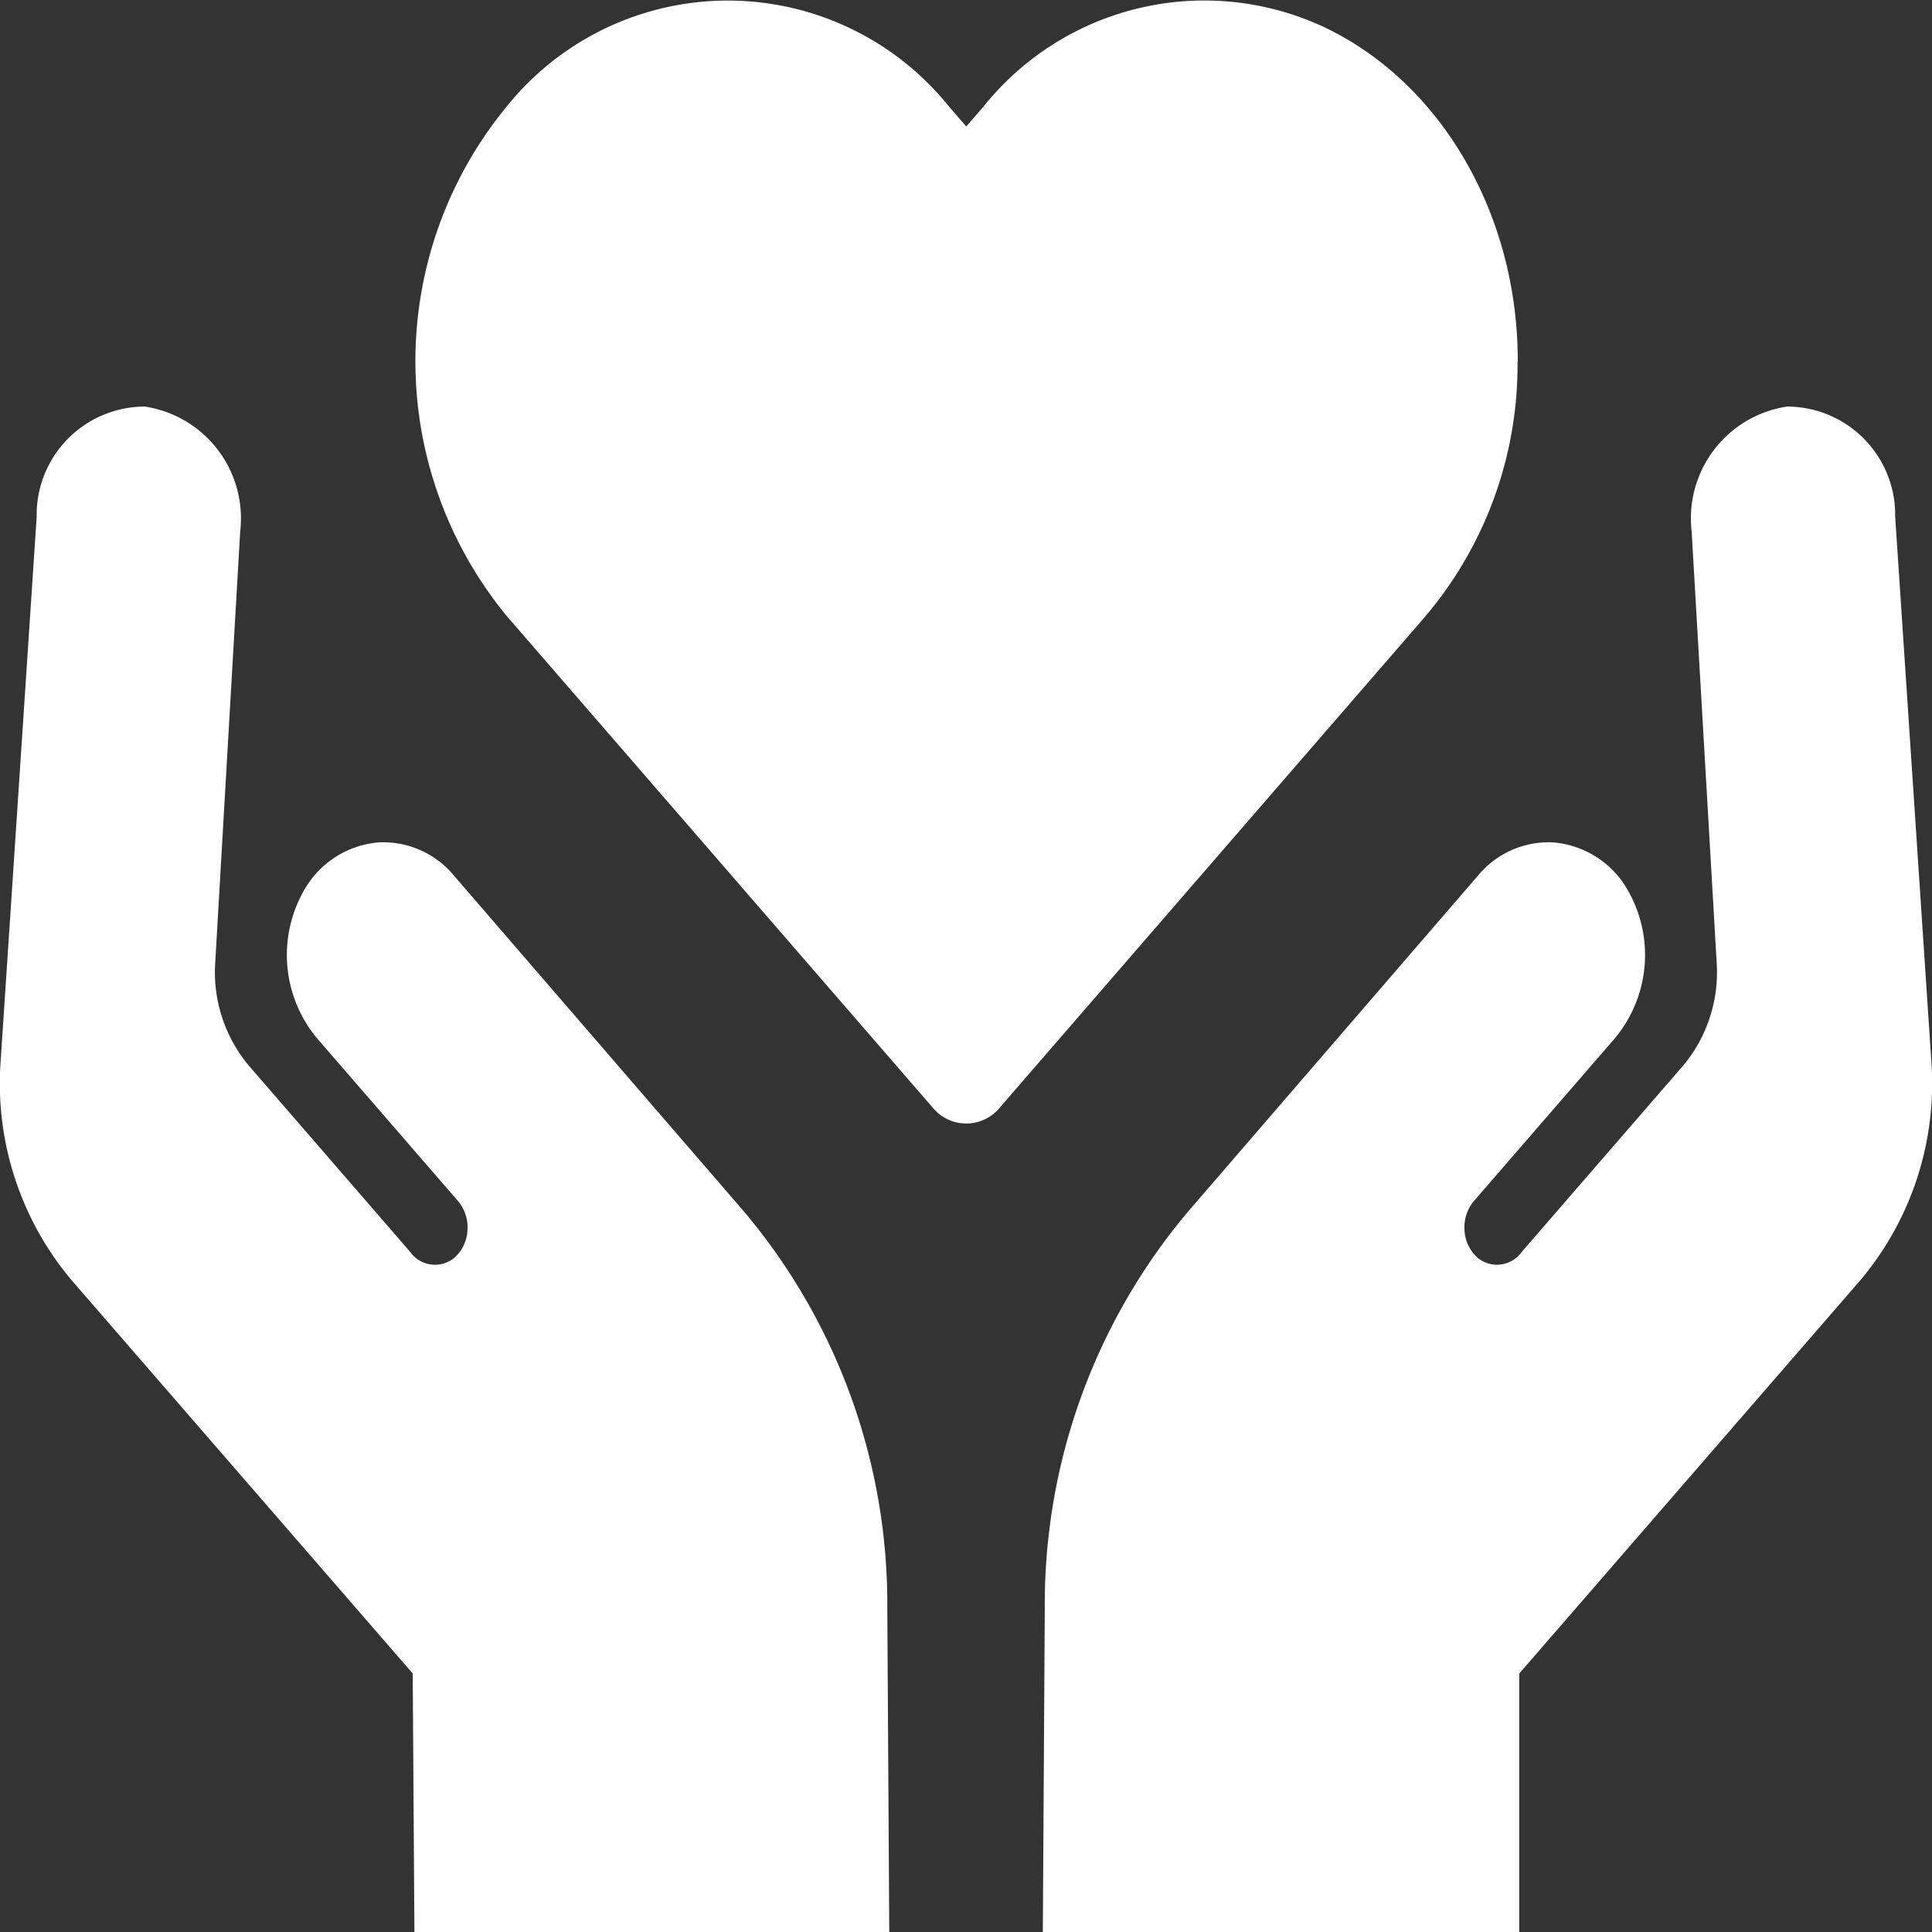 <svg xmlns="http://www.w3.org/2000/svg" width="64" height="64" viewBox="0 0 64 64">
  <rect x="0" y="0" width="64" height="64" fill="#333333" stroke="none"/>
  <g id="Healthcare" transform="translate(-3.988 -9.749)" fill="white">
    <path id="Path_2154" data-name="Path 2154" d="M64.953,44.951a10.118,10.118,0,0,1-2.337,7.187L51.3,65.186v8.563H35.517l.065-10.74a20.182,20.182,0,0,1,4.725-13.1l9.634-11.165a3.038,3.038,0,0,1,2.46-1.091,3.136,3.136,0,0,1,2.357,1.363,4.311,4.311,0,0,1-.313,5.153L49.8,49.532a1.357,1.357,0,0,0-.314.98,1.3,1.3,0,0,0,.445.911,1.006,1.006,0,0,0,1.449-.2l5.345-6.17a4.82,4.82,0,0,0,1.116-3.383L57.01,27.353a3.746,3.746,0,0,1,3.159-4.136,3.587,3.587,0,0,1,3.583,3.646ZM14.7,73.749h15.73l-.065-10.74a20.174,20.174,0,0,0-4.725-13.1L16,38.744a3.038,3.038,0,0,0-2.46-1.091,3.136,3.136,0,0,0-2.357,1.363,4.311,4.311,0,0,0,.313,5.153l4.647,5.364a1.357,1.357,0,0,1,.314.98,1.3,1.3,0,0,1-.445.911,1.006,1.006,0,0,1-1.449-.2l-5.345-6.17A4.82,4.82,0,0,1,8.1,41.667l.829-14.314a3.746,3.746,0,0,0-3.159-4.136,3.587,3.587,0,0,0-3.583,3.646L.99,44.951a10.118,10.118,0,0,0,2.337,7.187L14.644,65.186Zm36.55-52.013c.013-4.848-2.513-9.225-6.394-11.079a9.372,9.372,0,0,0-11.307,2.626l-.568.655-.581-.67a9.4,9.4,0,0,0-14.636,0,13.284,13.284,0,0,0,0,16.894l14.1,16.272a1.435,1.435,0,0,0,2.232,0l14.078-16.25a12.879,12.879,0,0,0,3.068-8.453Z" transform="translate(3.016)"/>
  </g>
</svg>
